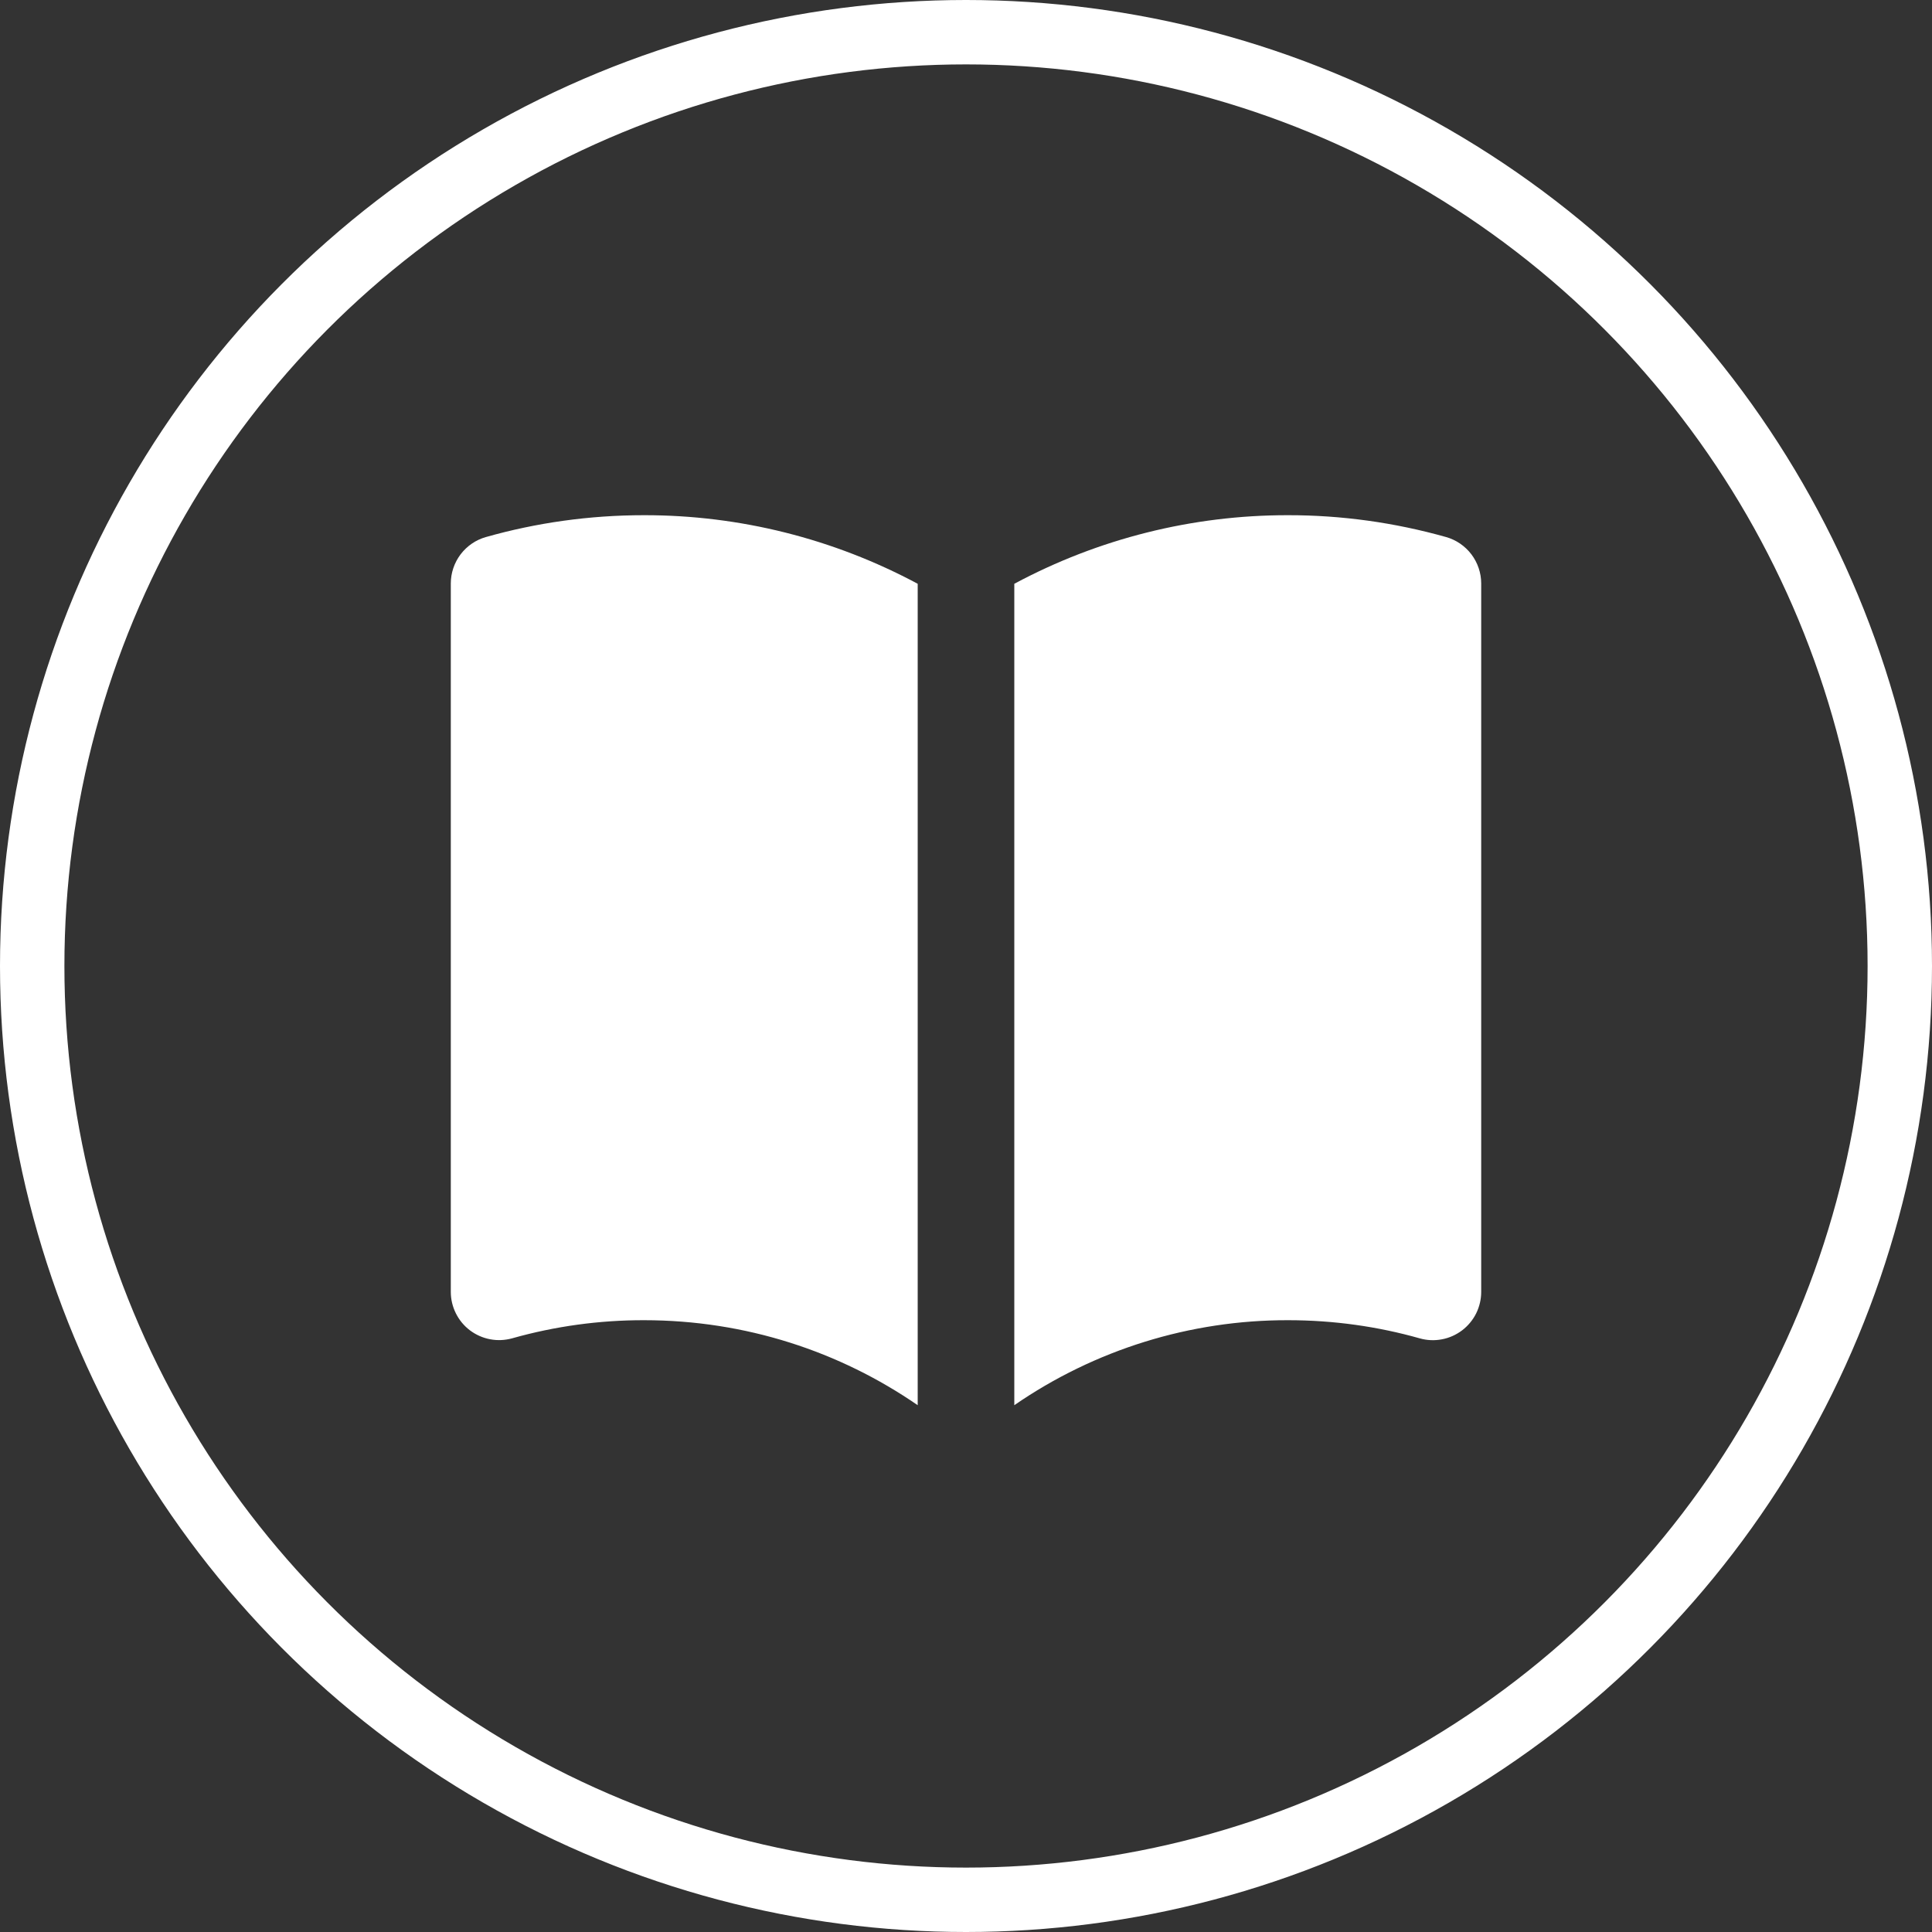 <svg width="30" height="30" viewBox="0 0 30 30" fill="none" xmlns="http://www.w3.org/2000/svg">
<rect x="0" y="0" width="30" height="30" fill="#333333" stroke="none"/>
<circle cx="15" cy="15" r="14.5" stroke="white"/>
<path d="M15.75 21.82C16.999 20.958 18.482 20.497 20 20.5C20.71 20.5 21.396 20.598 22.046 20.782C22.158 20.814 22.275 20.819 22.389 20.797C22.503 20.776 22.61 20.728 22.703 20.658C22.795 20.588 22.87 20.498 22.922 20.394C22.973 20.29 23 20.176 23 20.06V9.06C23 8.897 22.946 8.738 22.848 8.608C22.749 8.478 22.611 8.383 22.454 8.339C21.655 8.114 20.83 7.999 20 8C18.517 7.998 17.057 8.364 15.75 9.065V21.82ZM14.25 9.065C12.943 8.364 11.483 7.998 10 8C9.15 8 8.327 8.118 7.546 8.339C7.389 8.383 7.251 8.478 7.152 8.608C7.054 8.738 7 8.897 7 9.06V20.06C7 20.176 7.027 20.29 7.079 20.394C7.13 20.497 7.205 20.588 7.298 20.658C7.39 20.727 7.498 20.775 7.611 20.796C7.725 20.818 7.843 20.812 7.954 20.781C8.62 20.593 9.308 20.499 10 20.5C11.579 20.5 13.042 20.987 14.25 21.82V9.065Z" fill="white"/>
</svg>
